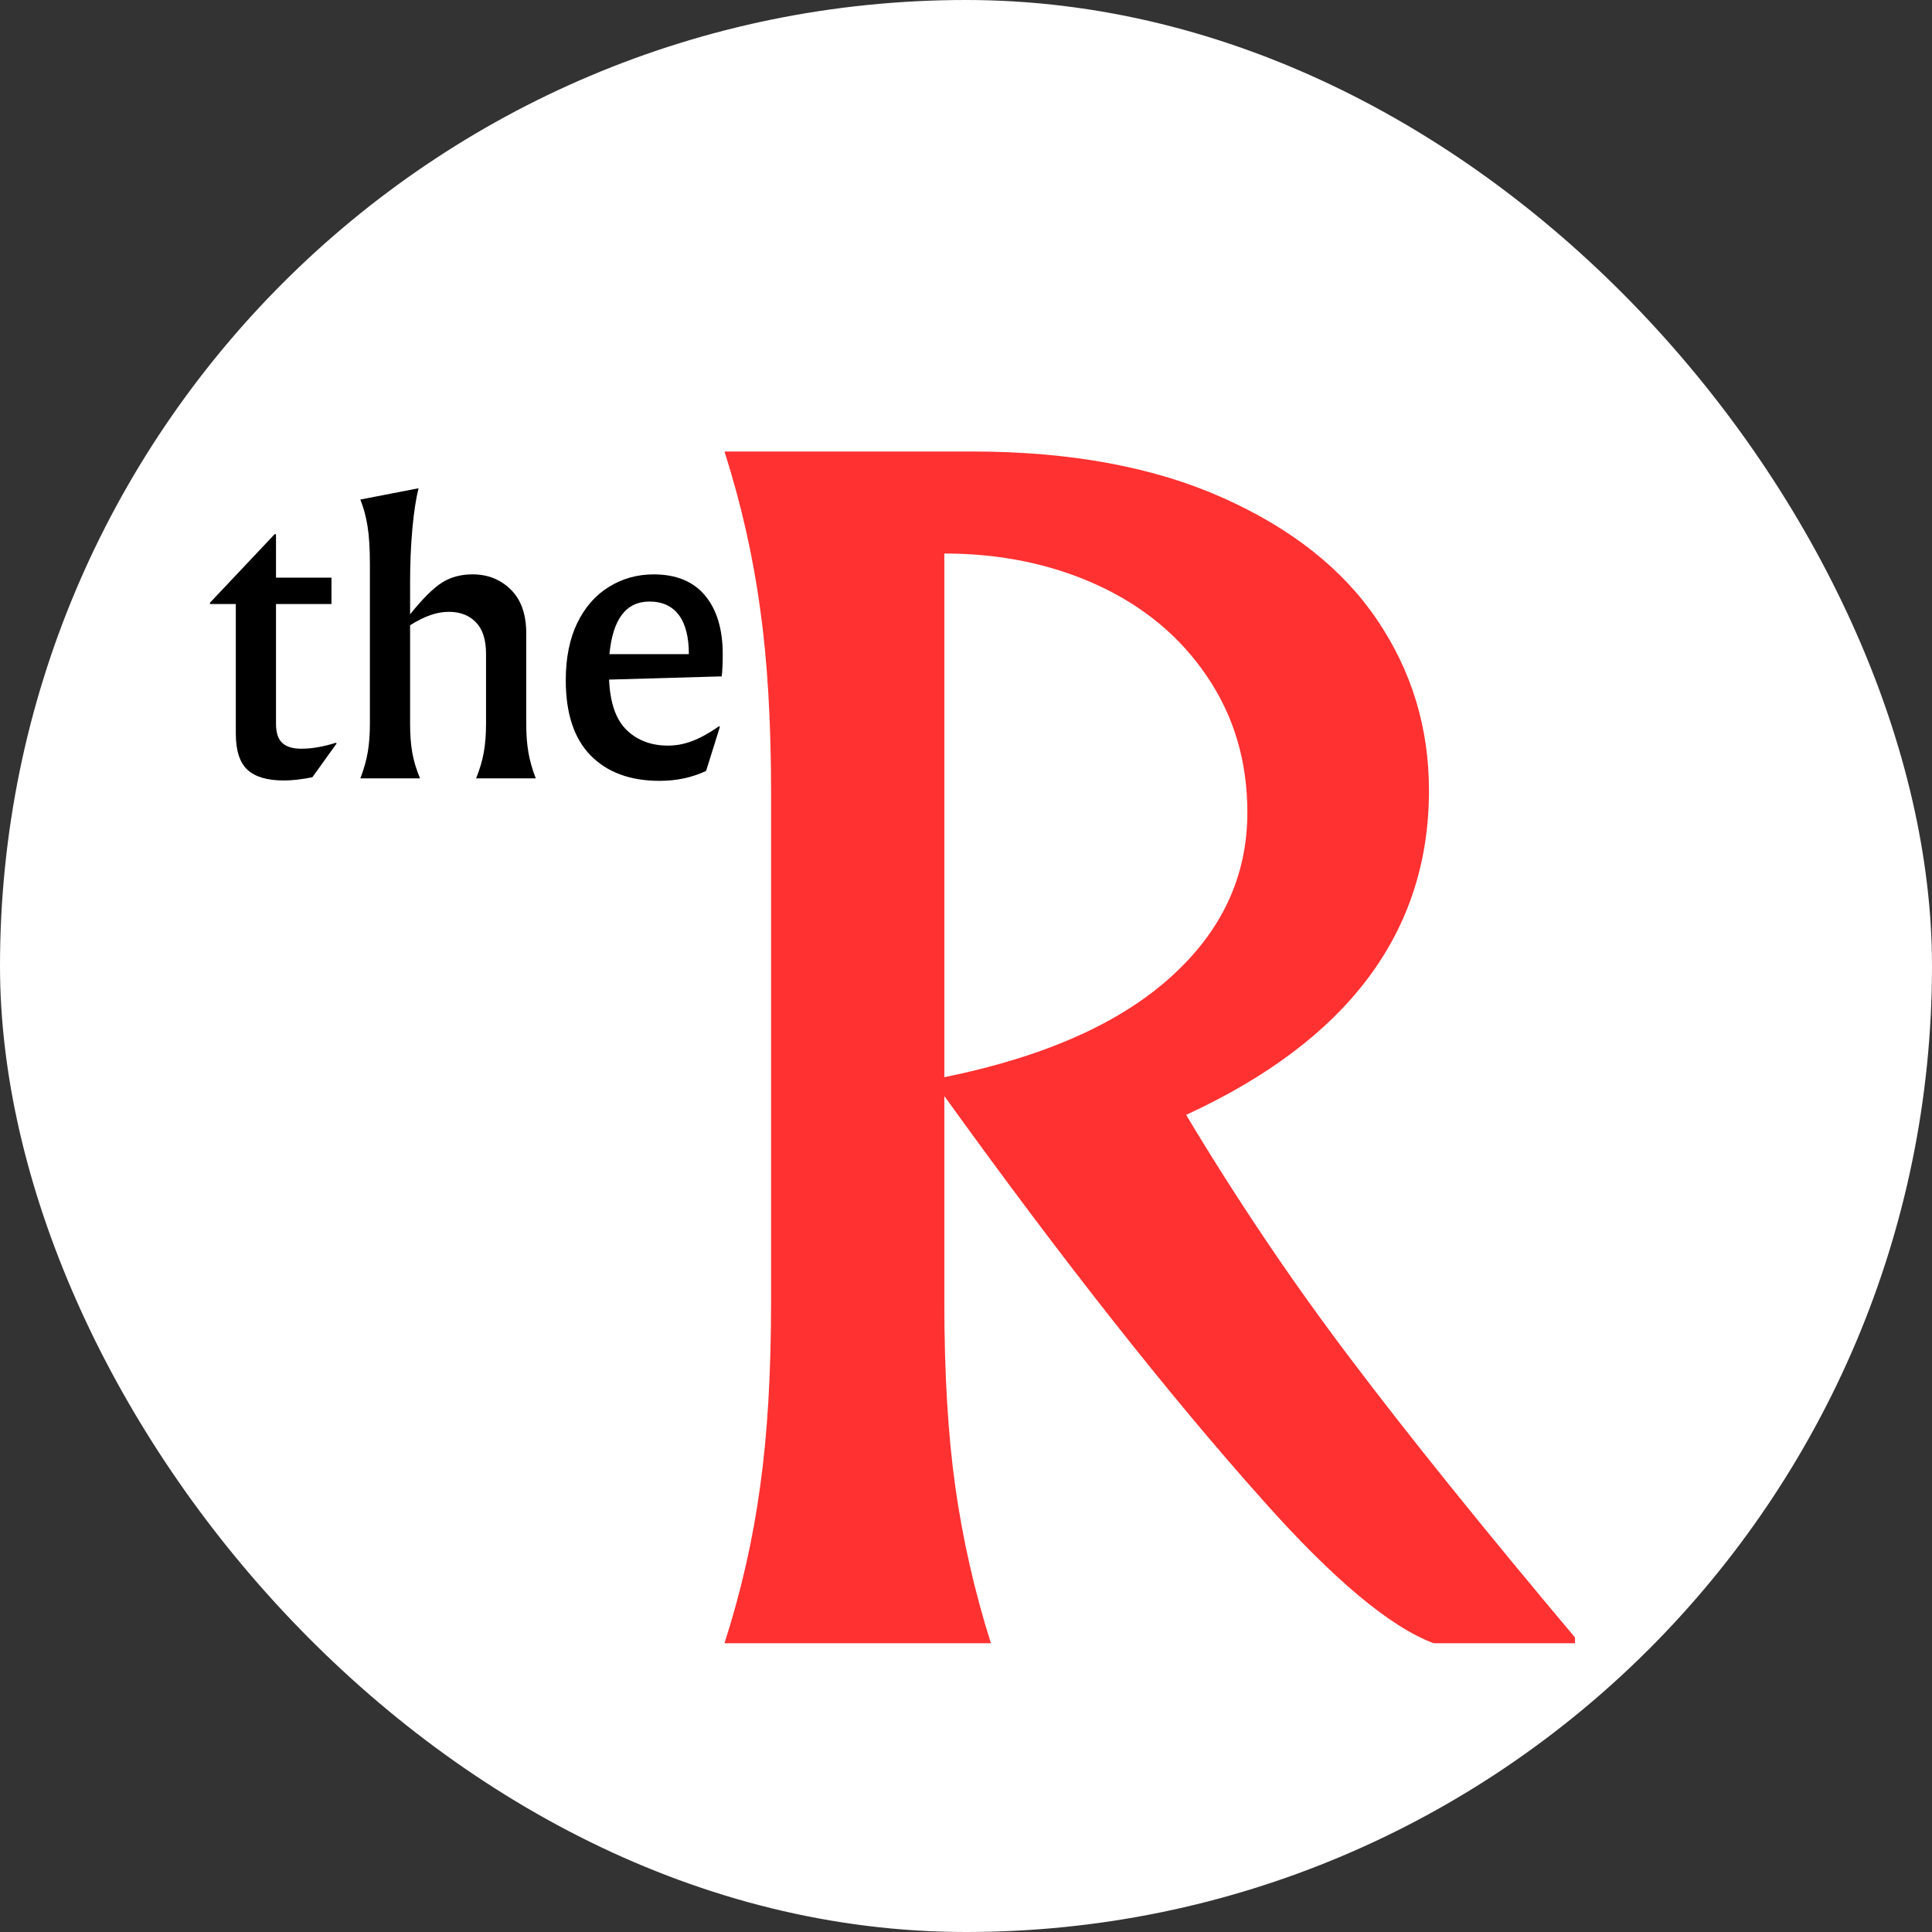 <svg xmlns="http://www.w3.org/2000/svg" fill="none" viewBox="0 0 368 368" height="368" width="368">
<rect x="0" y="0" width="368" height="368" fill="#333333" stroke="none"/>
<rect fill="white" rx="184" height="368" width="368"></rect>
<path fill="black" d="M52.573 110.022H63.138V115.056H52.573V137.839C52.573 139.541 52.963 140.764 53.755 141.503C54.541 142.247 55.764 142.613 57.418 142.613C59.386 142.613 61.578 142.235 63.989 141.479L64.13 141.597L59.498 148.049C57.43 148.457 55.634 148.664 54.11 148.664C50.895 148.664 48.556 147.972 47.09 146.584C45.637 145.201 44.916 142.915 44.916 139.73V115.056H40V114.796L52.313 101.75H52.573V110.022Z"></path>
<path fill="black" d="M68.637 148.257C69.31 146.508 69.783 144.841 70.055 143.246C70.321 141.657 70.457 139.855 70.457 137.834V107.464C70.457 104.457 70.303 102.046 70.007 100.232C69.724 98.424 69.263 96.728 68.637 95.151L79.721 93C79.231 94.973 78.835 97.561 78.539 100.776C78.256 103.978 78.114 107.37 78.114 110.962V117.012C80.489 114.052 82.51 112.043 84.164 110.986C85.819 109.934 87.763 109.402 90.002 109.402C92.915 109.402 95.349 110.371 97.305 112.309C99.255 114.235 100.236 117.006 100.236 120.628V137.834C100.236 139.855 100.366 141.657 100.637 143.246C100.903 144.841 101.376 146.508 102.055 148.257H90.687C91.396 146.508 91.881 144.853 92.153 143.293C92.436 141.722 92.578 139.902 92.578 137.834V124.528C92.578 121.834 91.928 119.837 90.64 118.525C89.364 117.201 87.65 116.54 85.511 116.54C84.342 116.54 83.178 116.746 82.014 117.154C80.844 117.55 79.544 118.194 78.114 119.092V137.834C78.114 139.902 78.244 141.722 78.516 143.293C78.782 144.853 79.278 146.508 80.005 148.257H68.637Z"></path>
<path fill="black" d="M137.663 124.603C137.663 126.352 137.598 127.764 137.474 128.833L116.014 129.448C116.203 133.879 117.32 137.082 119.37 139.067C121.432 141.041 124.055 142.021 127.24 142.021C128.765 142.021 130.289 141.738 131.802 141.17C133.326 140.603 135.063 139.652 137.001 138.311L137.119 138.453L134.496 146.843C131.813 148.107 128.859 148.733 125.633 148.733C120.038 148.733 115.659 147.12 112.492 143.888C109.337 140.662 107.766 135.888 107.766 129.566C107.766 125.312 108.498 121.672 109.964 118.647C111.441 115.622 113.461 113.33 116.014 111.77C118.566 110.198 121.391 109.406 124.499 109.406C128.8 109.406 132.067 110.753 134.307 113.448C136.54 116.13 137.663 119.847 137.663 124.603ZM131.211 124.603C131.211 121.33 130.573 118.836 129.296 117.135C128.02 115.433 126.153 114.582 123.695 114.582C119.252 114.582 116.711 117.926 116.085 124.603H131.211Z"></path>
<path fill="#FF3131" d="M225.929 212.355C235.698 228.647 246.116 244.118 257.232 258.791C268.323 273.489 282.579 291.177 300 311.904V313H273.083C264.759 309.886 253.942 300.818 240.583 285.796C222.489 265.542 202.252 239.858 179.871 208.767V247.83C179.871 261.531 180.569 273.315 181.964 283.205C183.36 293.12 185.603 303.035 188.743 313H138C141.19 303.035 143.433 293.12 144.779 283.205C146.175 273.315 146.873 261.531 146.873 247.83V151.17C146.873 137.494 146.175 125.735 144.779 115.895C143.433 106.005 141.19 96.04 138 86H185.154C203.822 86 219.698 88.94 232.807 94.769C245.967 100.623 255.786 108.396 262.316 118.087C268.896 127.803 272.186 138.615 272.186 150.572C272.186 177.552 256.758 198.155 225.929 212.355ZM179.871 205.18C198.738 201.344 213.068 195.016 222.838 186.247C232.658 177.478 237.593 166.99 237.593 154.758C237.593 144.992 235.026 136.372 229.916 128.849C224.857 121.35 217.953 115.571 209.18 111.51C200.407 107.474 190.638 105.432 179.871 105.432V205.18Z"></path>
</svg>
